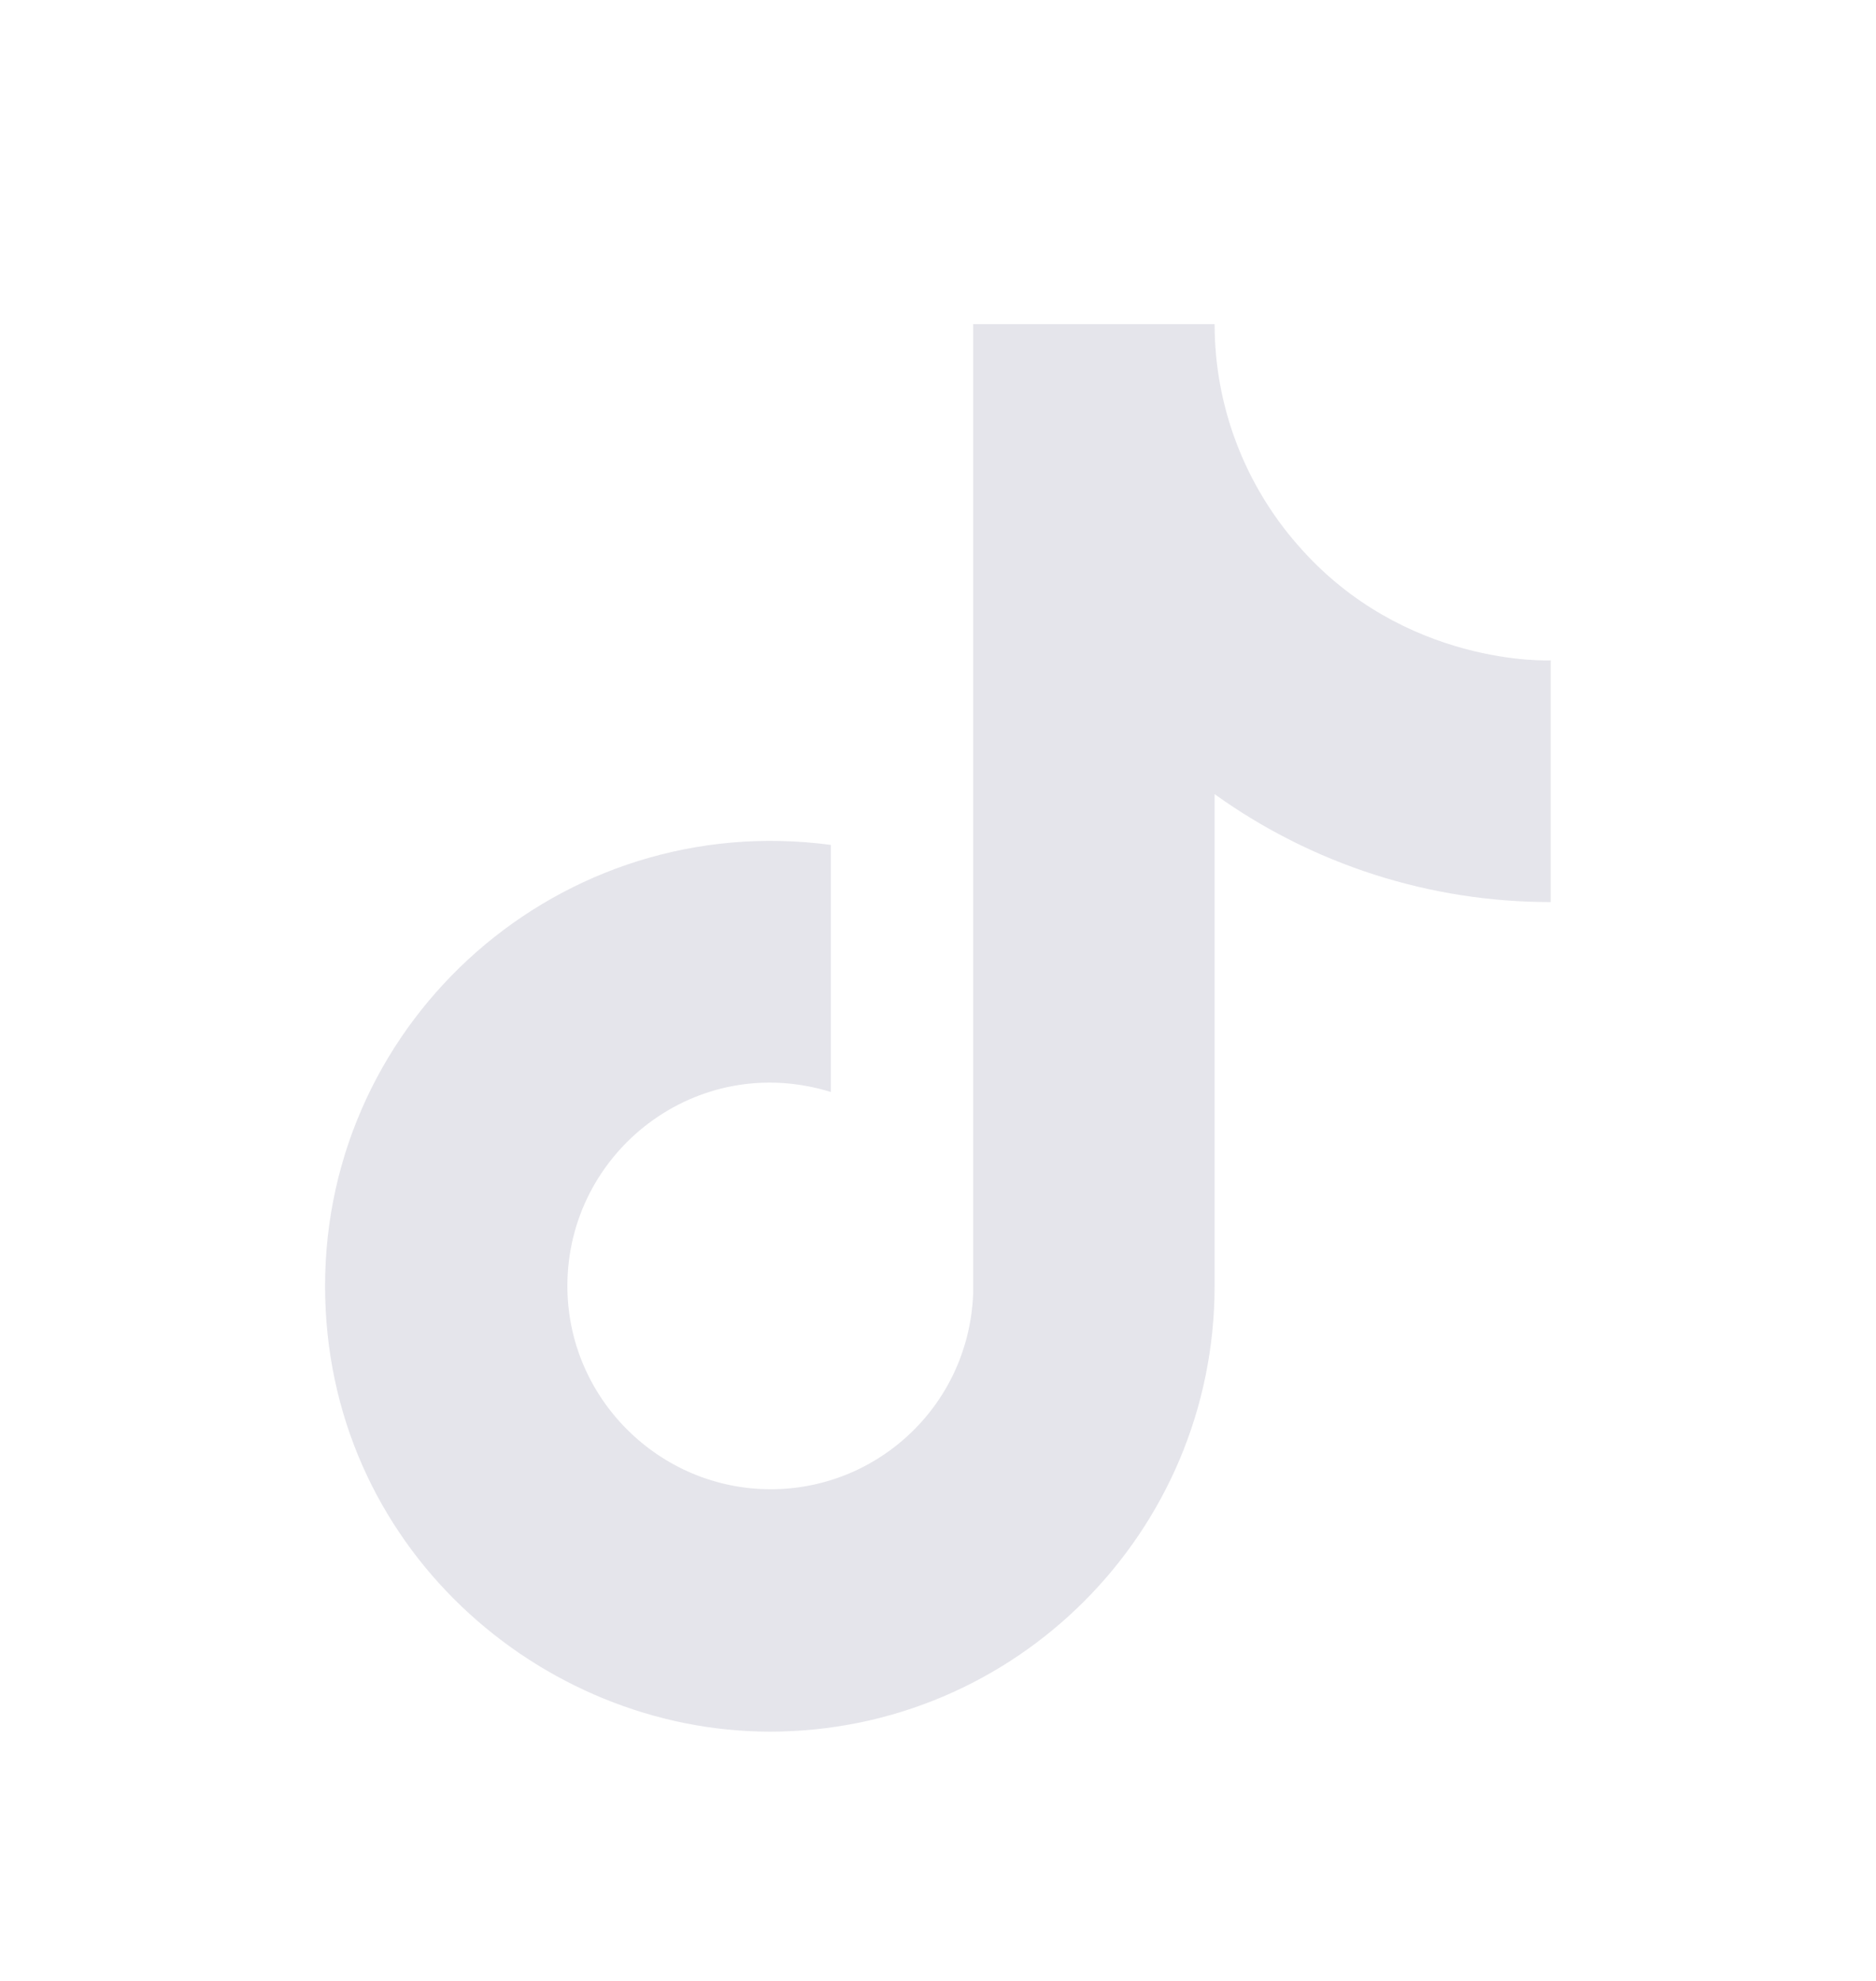 <?xml version="1.0" encoding="UTF-8"?>
<svg xmlns="http://www.w3.org/2000/svg" width="18" height="19" viewBox="0 0 18 19" fill="none">
  <path d="M12.449 5.224C11.937 4.639 11.654 3.887 11.654 3.109H9.337V12.409C9.319 12.913 9.107 13.39 8.744 13.739C8.382 14.089 7.898 14.285 7.394 14.284C6.329 14.284 5.444 13.414 5.444 12.334C5.444 11.044 6.689 10.077 7.972 10.474V8.104C5.384 7.759 3.119 9.769 3.119 12.334C3.119 14.832 5.189 16.609 7.387 16.609C9.742 16.609 11.654 14.697 11.654 12.334V7.617C12.594 8.292 13.722 8.654 14.879 8.652V6.334C14.879 6.334 13.469 6.402 12.449 5.224Z" fill="#E5E5EB"></path>
</svg>
